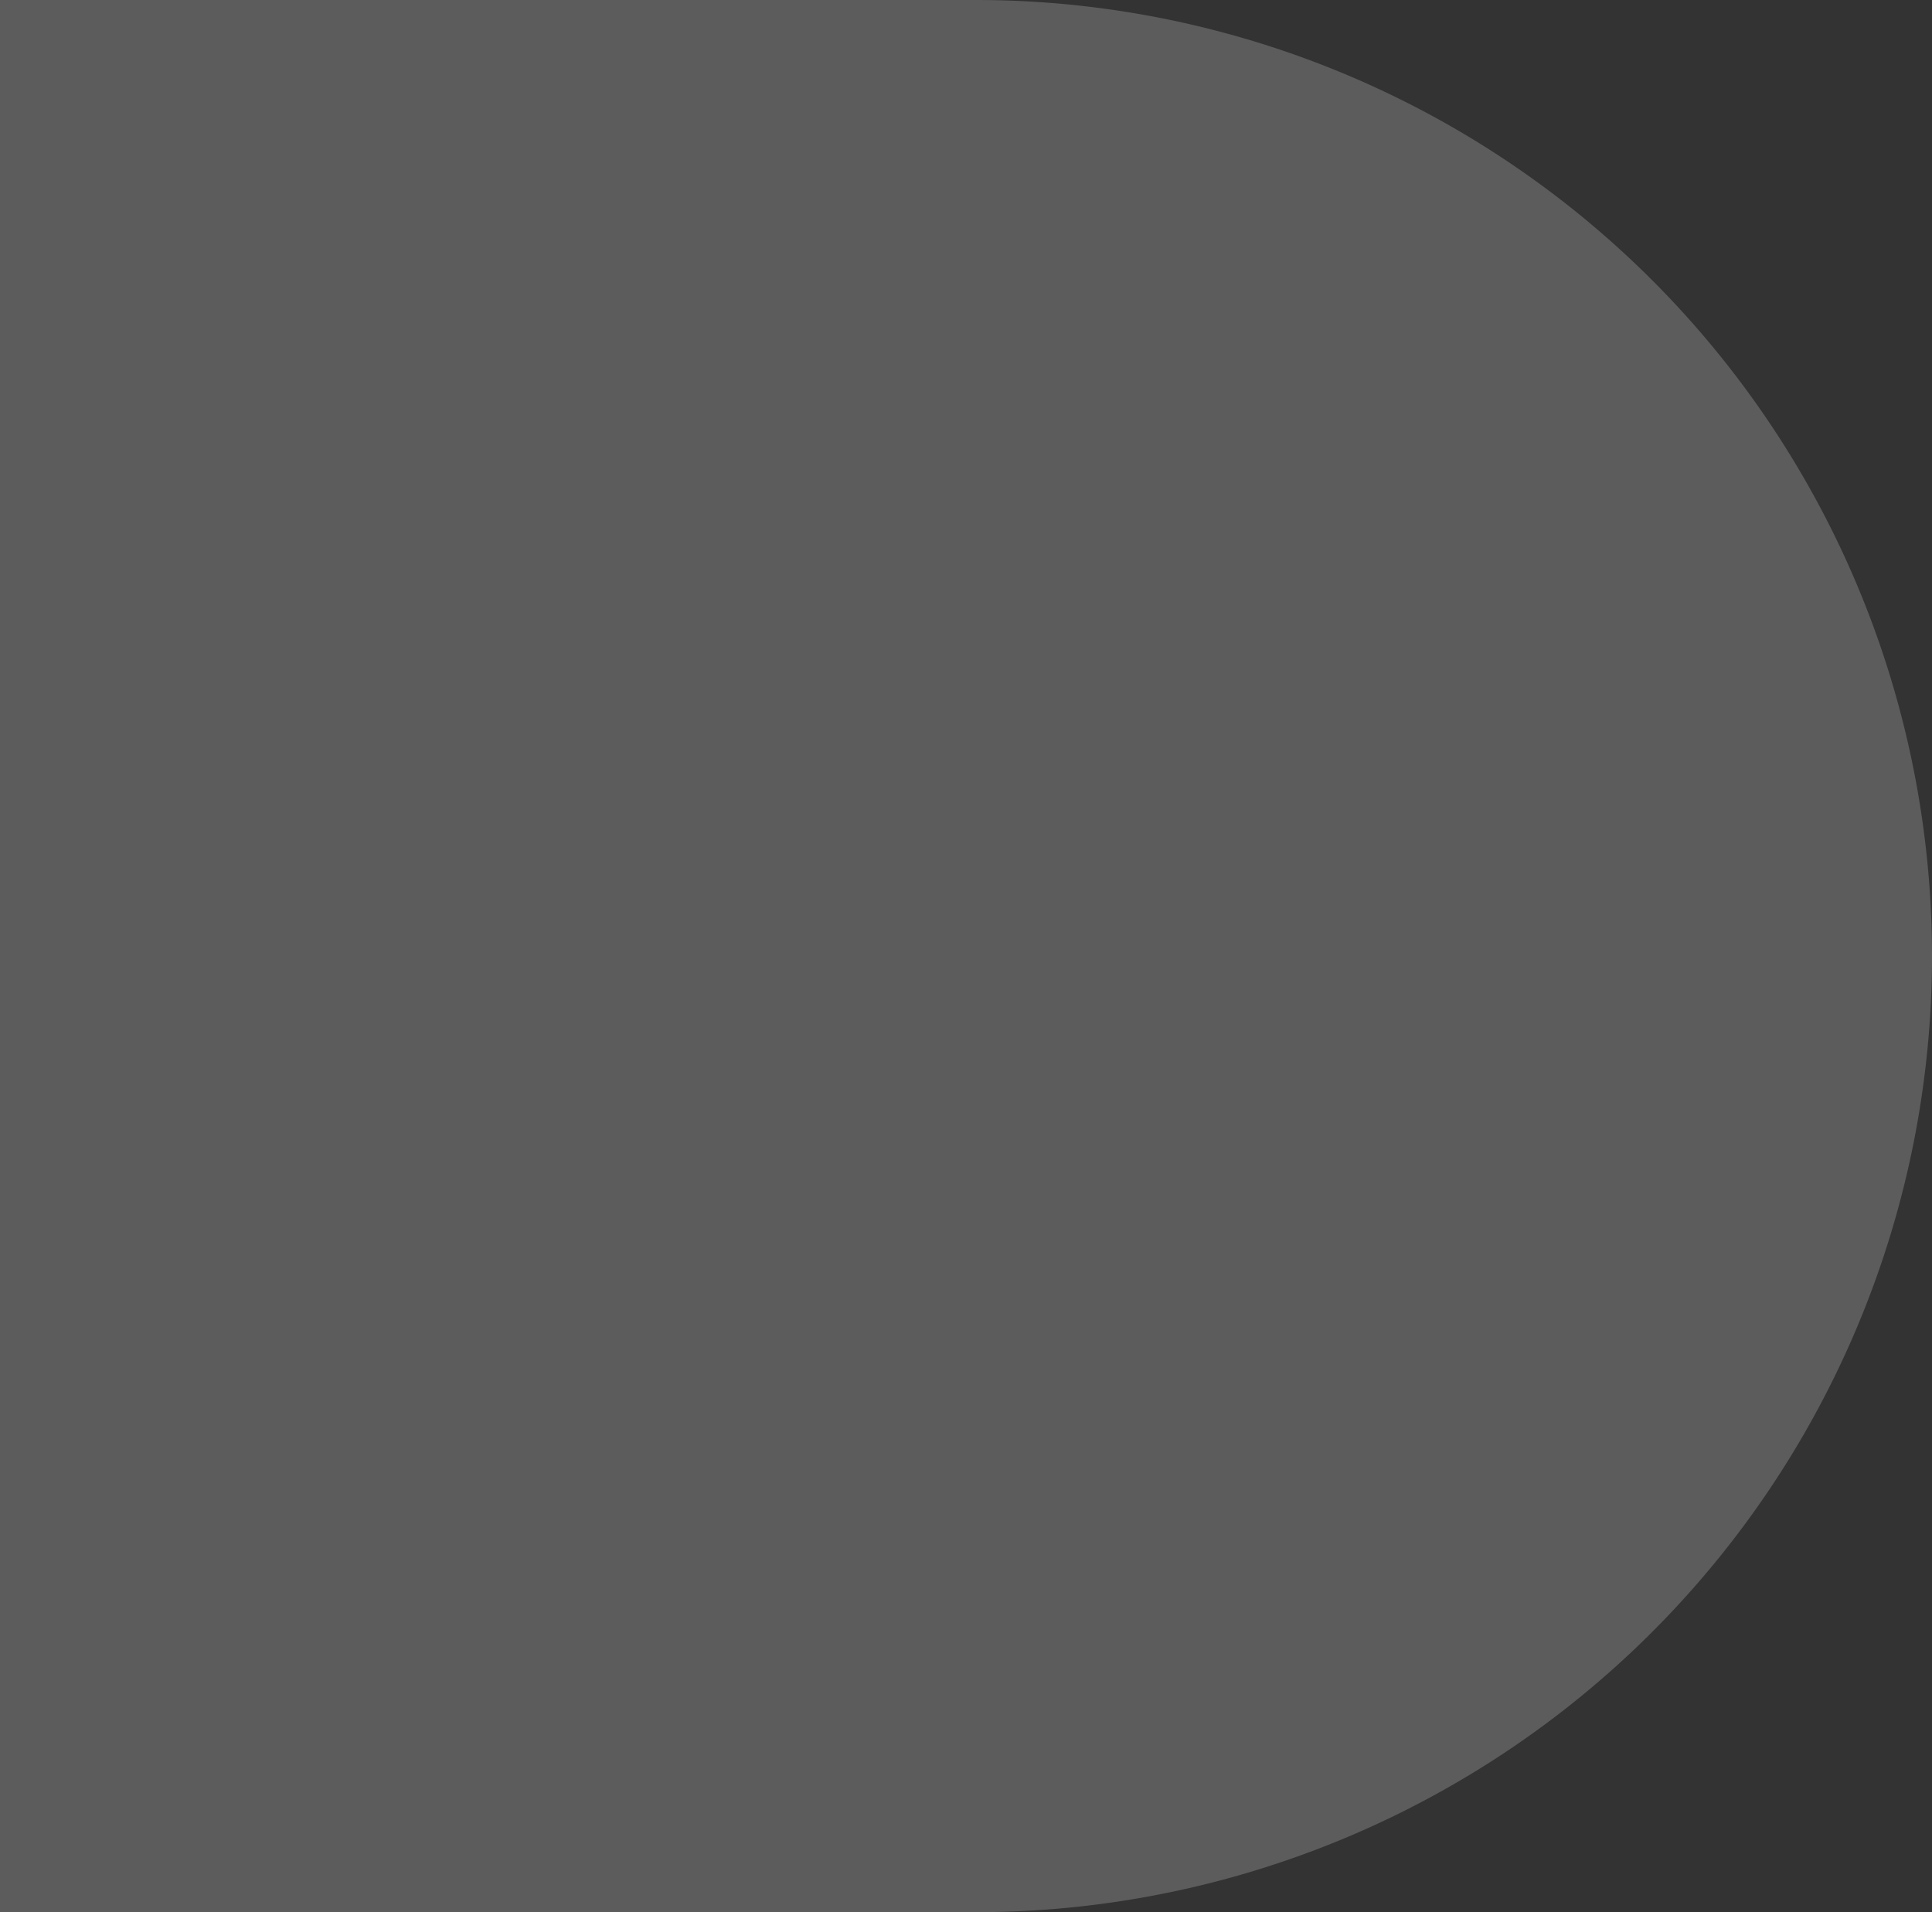 <svg xmlns="http://www.w3.org/2000/svg" width="97" height="96" viewBox="0 0 97 96">
  <rect x="0" y="0" width="97" height="96" fill="#333333" stroke="none"/>
  <path id="Rectangle_675" data-name="Rectangle 675" d="M0,0H49A48,48,0,0,1,97,48v0A48,48,0,0,1,49,96H0a0,0,0,0,1,0,0V0A0,0,0,0,1,0,0Z" fill="#fff" opacity="0.2"/>
</svg>
